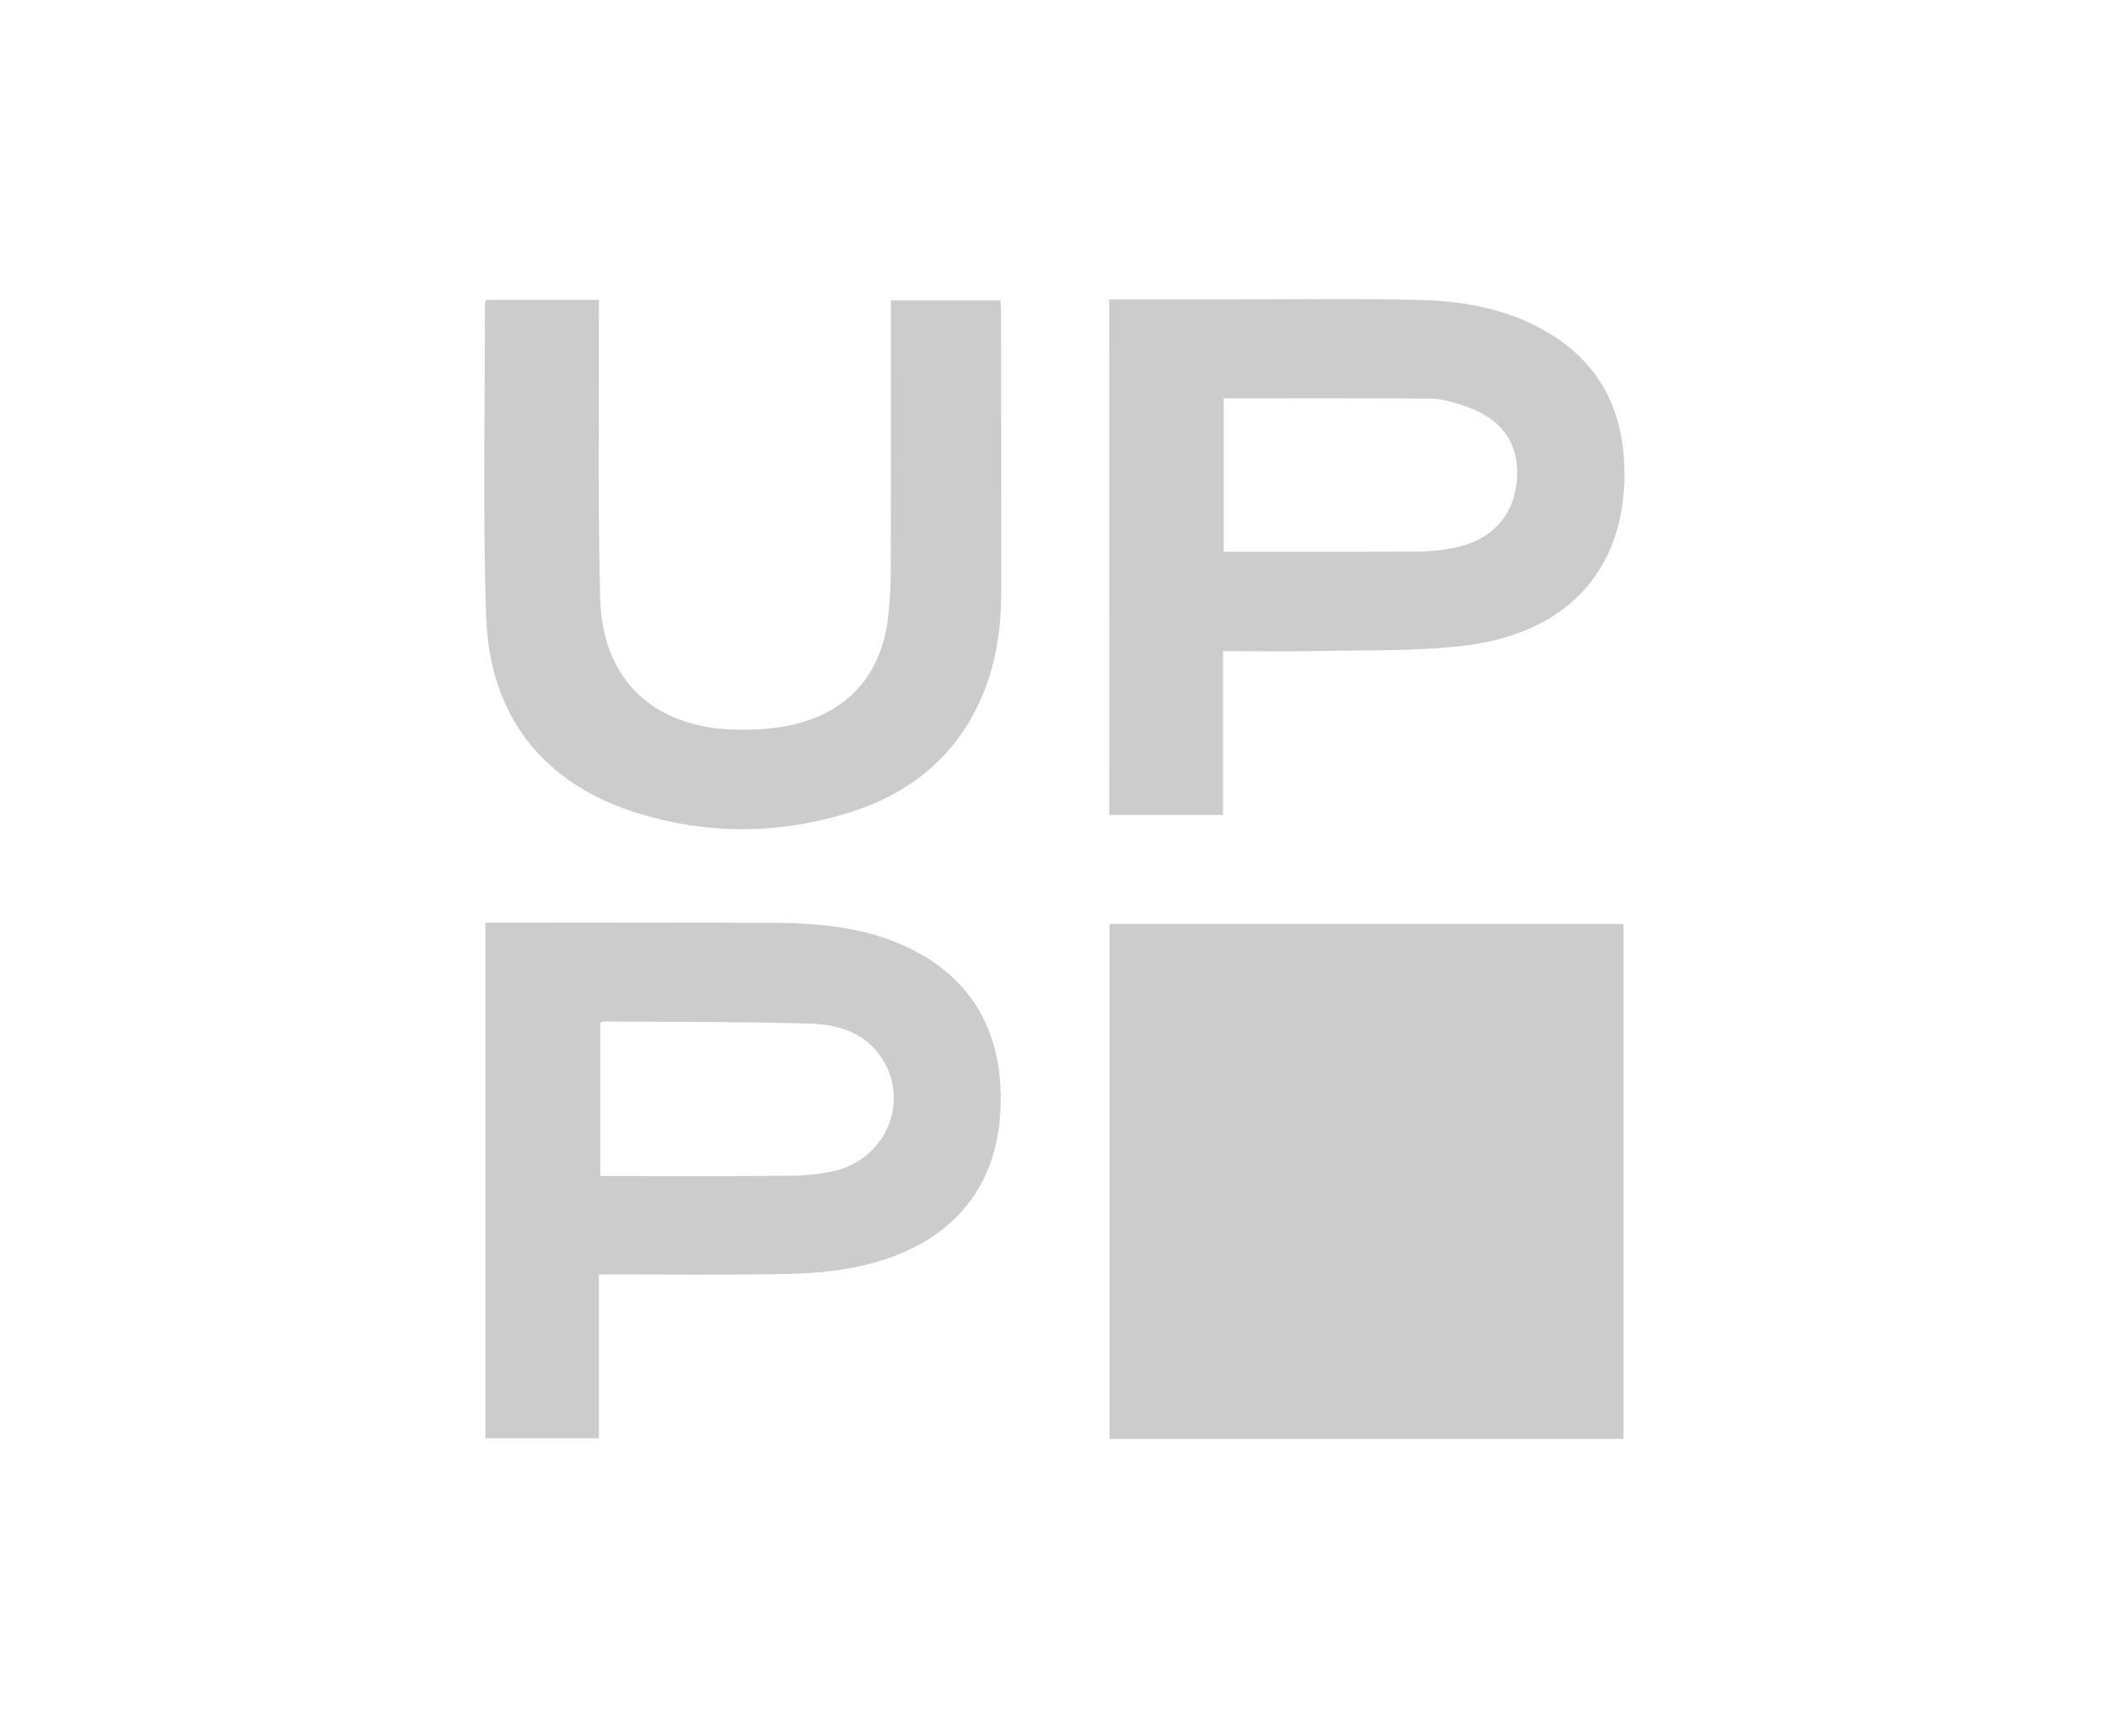<?xml version="1.0" encoding="utf-8"?>
<!-- Generator: Adobe Illustrator 26.0.1, SVG Export Plug-In . SVG Version: 6.00 Build 0)  -->
<svg version="1.1" id="Vrstva_1" xmlns="http://www.w3.org/2000/svg" xmlns:xlink="http://www.w3.org/1999/xlink" x="0px" y="0px"
	 viewBox="0 0 331.16 272.71" style="enable-background:new 0 0 331.16 272.71;" xml:space="preserve">
<style type="text/css">
	.st0{fill:#CCCCCC;}
</style>
<g>
	<path class="st0" d="M255.05,226.07c-26.95,0-53.75,0-80.74,0c0-26.95,0-53.86,0-80.92c26.84,0,53.69,0,80.74,0
		C255.05,172.02,255.05,198.93,255.05,226.07z"/>
	<path class="st0" d="M174.25,47.03c6.99,0,13.83-0.01,20.66,0c9.4,0.01,18.81-0.15,28.21,0.1c7.27,0.19,14.35,1.52,20.68,5.5
		c7.4,4.64,10.95,11.52,11.35,20.01c0.78,16.26-8.48,26.93-25.46,28.85c-7.3,0.83-14.73,0.63-22.1,0.79
		c-5.04,0.11-10.09,0.02-15.45,0.02c0,8.64,0,17.13,0,25.75c-6.12,0-11.92,0-17.88,0C174.25,101.15,174.25,74.23,174.25,47.03z
		 M192.24,62.58c0,8,0,16.01,0,24.11c10.36,0,20.53,0.03,30.7-0.03c1.77-0.01,3.57-0.24,5.31-0.56c6.03-1.11,9.64-5.04,10.06-10.81
		c0.41-5.64-2.4-9.59-8.4-11.57c-1.68-0.55-3.47-1.08-5.22-1.09C213.91,62.53,203.12,62.58,192.24,62.58z"/>
	<path class="st0" d="M94.09,200.24c0,8.8,0,17.18,0,25.72c-6,0-11.85,0-17.83,0c0-26.95,0-53.86,0-80.99c0.86,0,1.62,0,2.37,0
		c14.29,0,28.59-0.05,42.88,0.02c7.33,0.04,14.59,0.7,21.34,3.98c10.82,5.25,15.06,14.68,14.27,26.18
		c-0.96,13.94-10.34,22.03-24.83,24.31c-3.66,0.58-7.42,0.69-11.14,0.74c-8.08,0.11-16.16,0.03-24.24,0.03
		C96.08,200.24,95.25,200.24,94.09,200.24z M94.31,160.69c0,7.99,0,16,0,24.07c10.14,0,20.07,0.04,30-0.03
		c2.08-0.01,4.19-0.25,6.24-0.65c8.67-1.67,12.7-11.31,7.66-18.29c-2.65-3.67-6.72-4.85-10.85-4.97
		c-10.86-0.32-21.73-0.25-32.59-0.33C94.64,160.49,94.5,160.61,94.31,160.69z"/>
	<path class="st0" d="M76.41,47.11c5.84,0,11.58,0,17.68,0c0,1.05,0,2.02,0,2.99c0.04,14.61-0.18,29.22,0.19,43.82
		c0.33,12.87,8.34,20.42,21.29,20.71c3,0.07,6.09-0.11,9-0.78c8.75-2.01,13.91-7.95,14.95-16.86c0.27-2.31,0.4-4.65,0.41-6.97
		c0.04-13.29,0.02-26.57,0.02-39.86c0-0.93,0-1.86,0-2.96c5.74,0,11.37,0,17.23,0c0.03,0.67,0.1,1.42,0.1,2.16
		c0.01,14.61,0,29.21,0.01,43.82c0,7.19-1.35,14.06-5.09,20.3c-4.42,7.38-11.14,11.87-19.16,14.3c-10.89,3.31-21.95,3.36-32.83-0.01
		c-14.81-4.58-23.32-15.22-23.84-30.93c-0.55-16.37-0.17-32.78-0.19-49.17C76.19,47.54,76.29,47.4,76.41,47.11z"/>
</g>
</svg>
